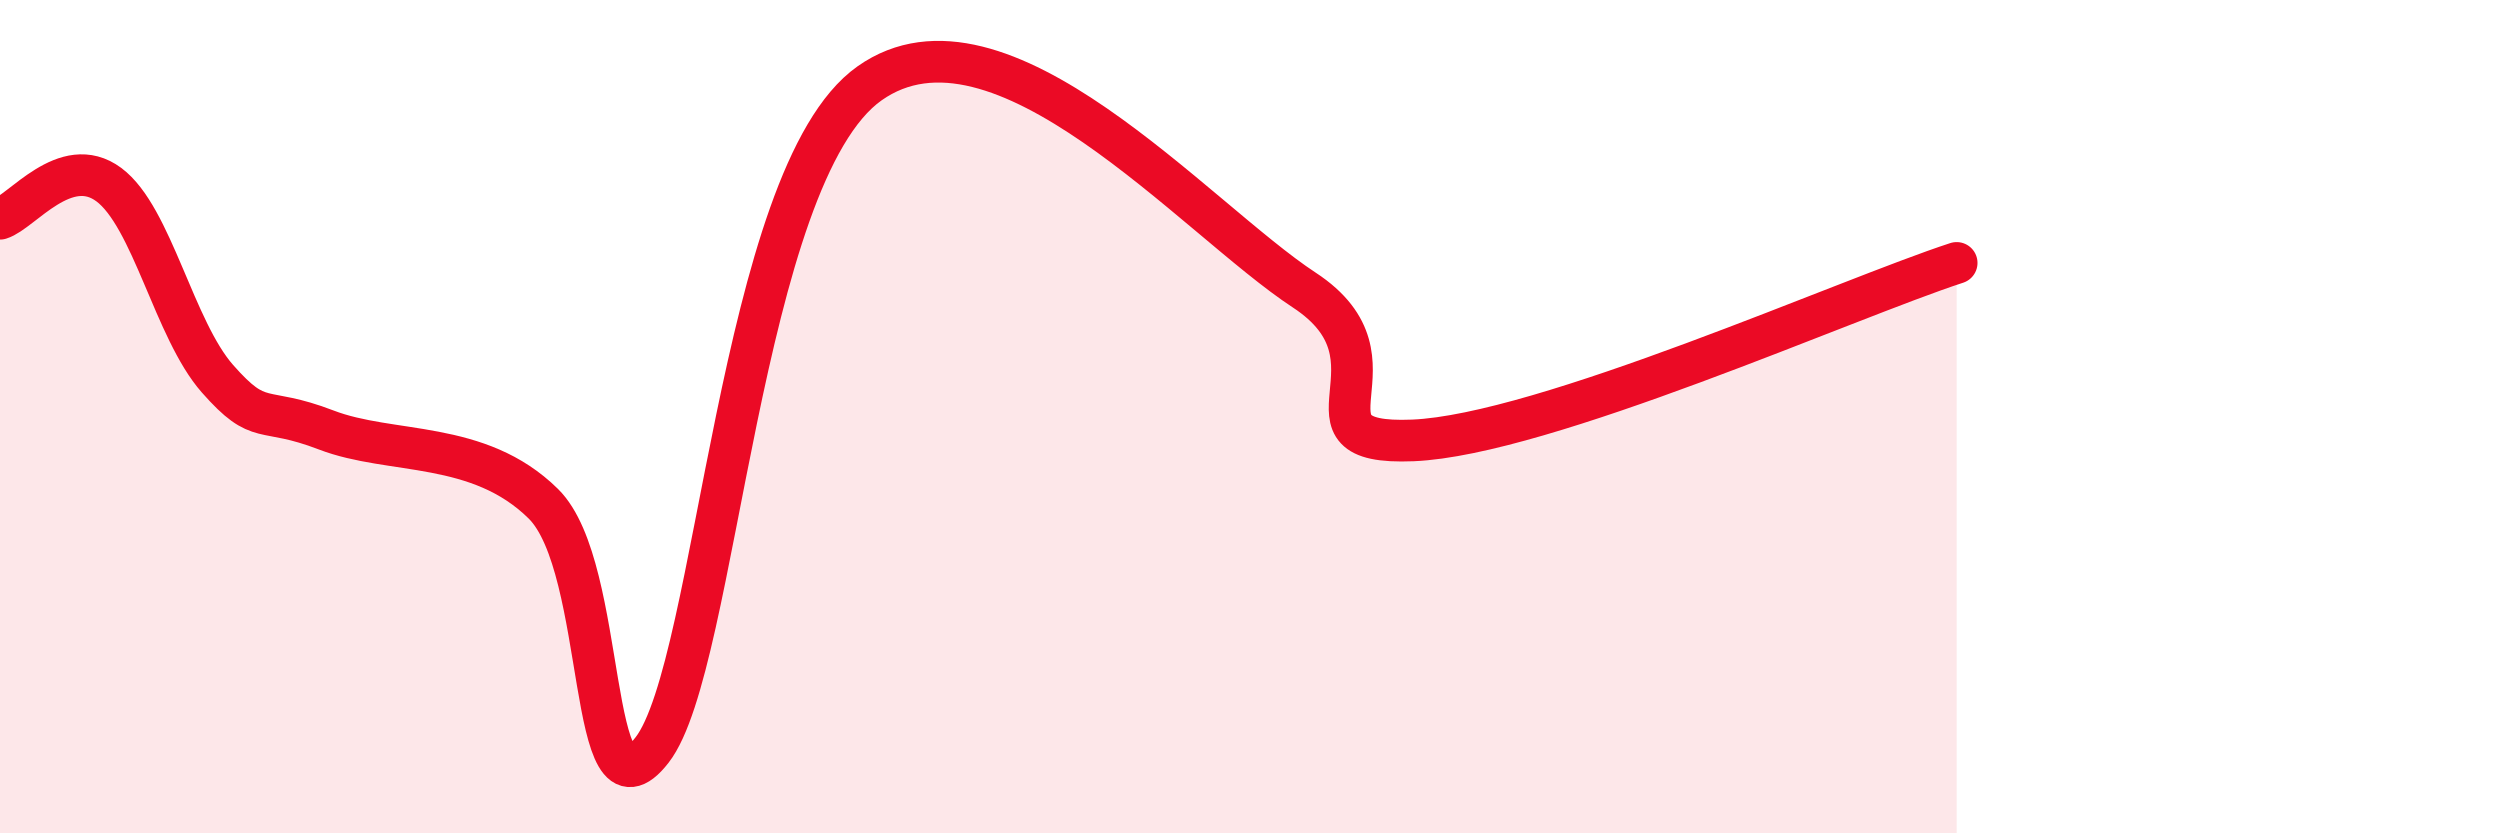 
    <svg width="60" height="20" viewBox="0 0 60 20" xmlns="http://www.w3.org/2000/svg">
      <path
        d="M 0,5.25 C 0.52,5.09 1.57,3.66 2.61,4.43 C 3.65,5.2 4.18,7.91 5.22,9.09 C 6.26,10.27 6.27,9.72 7.83,10.32 C 9.39,10.92 11.48,10.55 13.04,12.09 C 14.6,13.63 14.08,20.02 15.65,18 C 17.22,15.98 17.74,4.21 20.87,2 C 24,-0.21 28.69,5.25 31.3,6.96 C 33.91,8.67 30.78,10.7 33.91,10.57 C 37.04,10.44 44.35,7.16 46.96,6.31L46.96 20L0 20Z"
        fill="#EB0A25"
        opacity="0.1"
        stroke-linecap="round"
        stroke-linejoin="round"
      />
      <path
        d="M 0,5.25 C 0.52,5.09 1.57,3.66 2.61,4.43 C 3.65,5.2 4.18,7.91 5.22,9.09 C 6.26,10.27 6.27,9.72 7.83,10.32 C 9.39,10.92 11.48,10.55 13.04,12.09 C 14.6,13.63 14.08,20.02 15.65,18 C 17.22,15.98 17.74,4.21 20.87,2 C 24,-0.21 28.69,5.25 31.3,6.96 C 33.91,8.67 30.78,10.7 33.91,10.57 C 37.04,10.44 44.35,7.16 46.96,6.31"
        stroke="#EB0A25"
        stroke-width="1"
        fill="none"
        stroke-linecap="round"
        stroke-linejoin="round"
      />
    </svg>
  